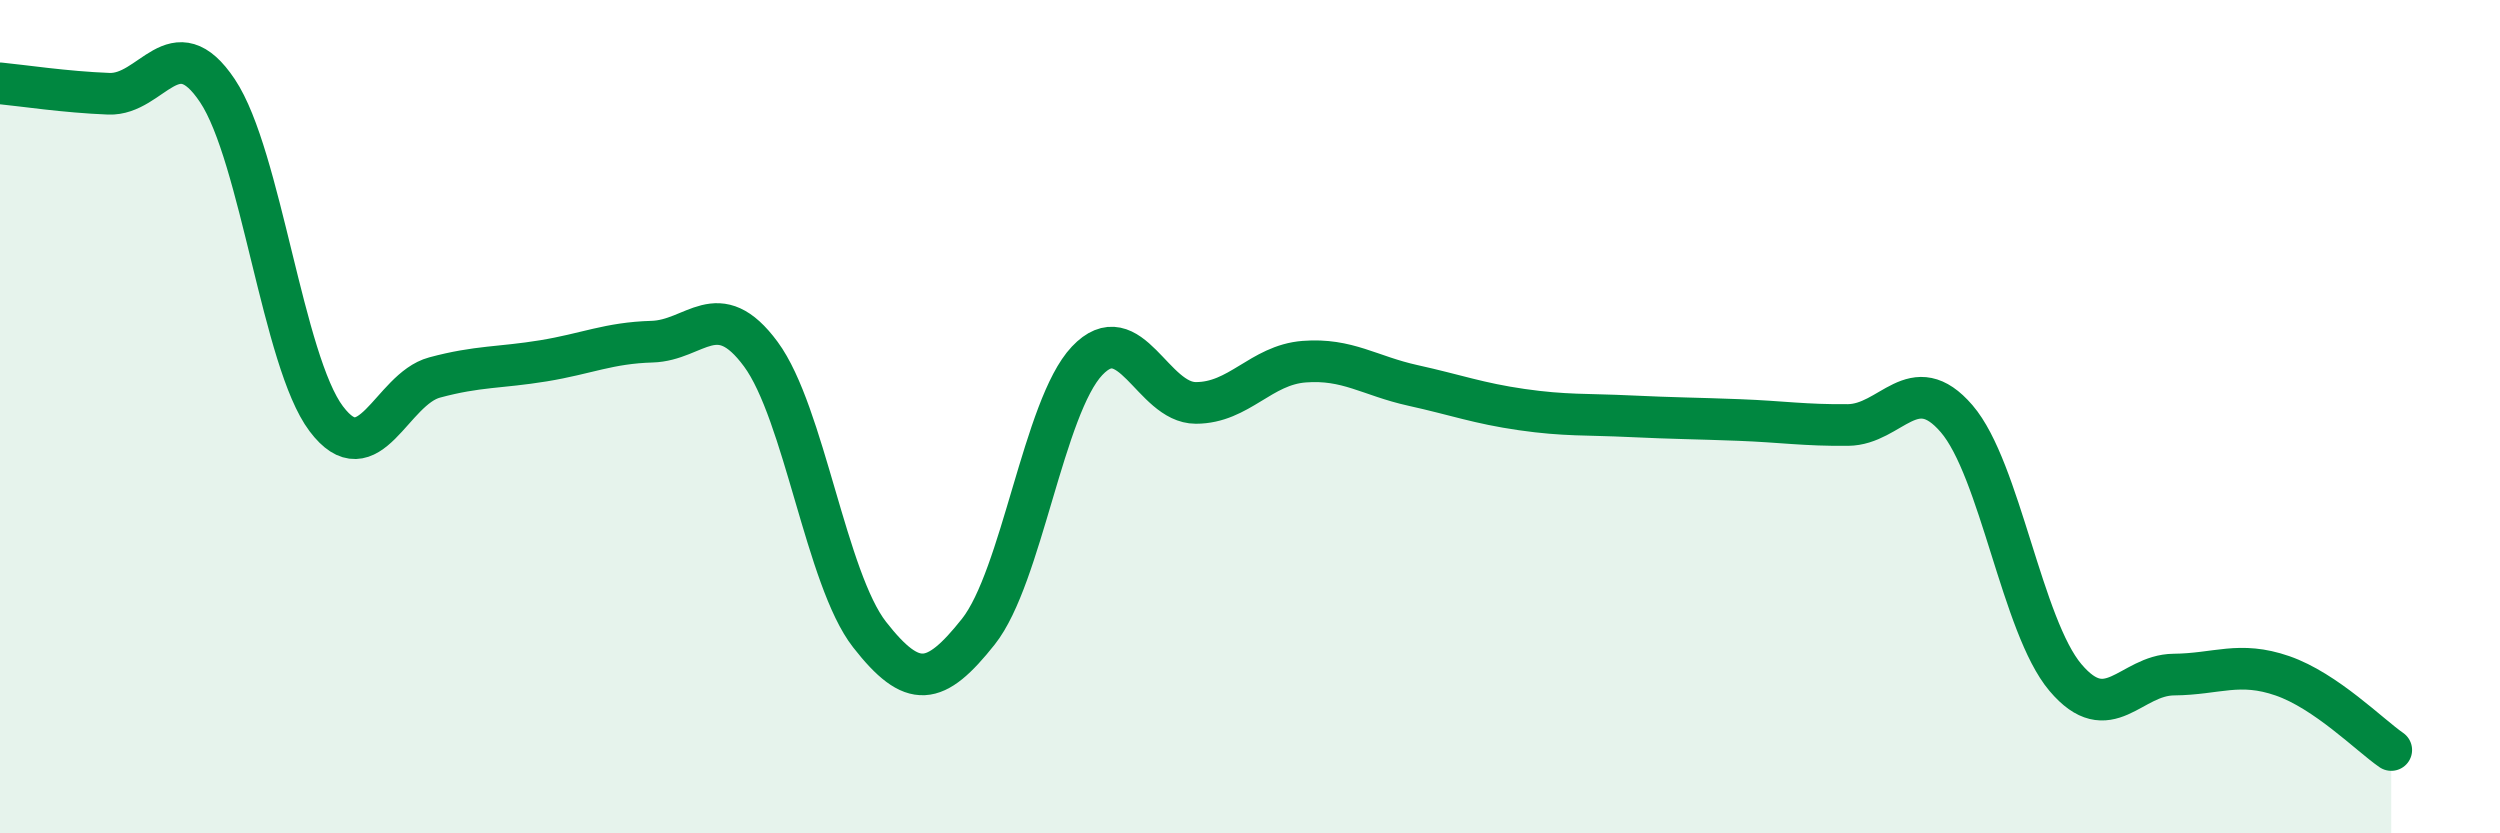 
    <svg width="60" height="20" viewBox="0 0 60 20" xmlns="http://www.w3.org/2000/svg">
      <path
        d="M 0,2 C 0.52,2.05 1.57,2.21 2.61,2.25 C 3.65,2.29 4.18,0.62 5.22,2.18 C 6.26,3.74 6.79,8.67 7.83,10.05 C 8.87,11.43 9.39,9.34 10.43,9.06 C 11.47,8.78 12,8.83 13.04,8.66 C 14.08,8.49 14.61,8.23 15.65,8.2 C 16.69,8.17 17.22,7.09 18.26,8.5 C 19.3,9.91 19.83,13.9 20.87,15.23 C 21.91,16.56 22.44,16.47 23.48,15.16 C 24.52,13.85 25.05,9.76 26.09,8.66 C 27.13,7.56 27.66,9.67 28.7,9.67 C 29.74,9.67 30.26,8.76 31.3,8.68 C 32.34,8.6 32.87,9.02 33.91,9.25 C 34.95,9.48 35.48,9.68 36.52,9.83 C 37.56,9.98 38.09,9.94 39.13,9.99 C 40.17,10.04 40.7,10.04 41.74,10.08 C 42.78,10.12 43.31,10.21 44.35,10.2 C 45.39,10.19 45.92,8.84 46.96,10.05 C 48,11.26 48.53,15.03 49.57,16.26 C 50.61,17.49 51.13,16.2 52.17,16.19 C 53.21,16.18 53.74,15.86 54.78,16.22 C 55.82,16.58 56.87,17.64 57.39,18L57.39 20L0 20Z"
        fill="#008740"
        opacity="0.1"
        stroke-linecap="round"
        stroke-linejoin="round"
      />
      <path
        d="M 0,2 C 0.52,2.05 1.57,2.21 2.61,2.25 C 3.65,2.29 4.18,0.62 5.22,2.18 C 6.26,3.74 6.79,8.67 7.83,10.05 C 8.87,11.43 9.39,9.34 10.43,9.06 C 11.47,8.78 12,8.83 13.04,8.66 C 14.08,8.49 14.61,8.23 15.65,8.2 C 16.69,8.17 17.22,7.09 18.26,8.5 C 19.3,9.91 19.83,13.9 20.87,15.23 C 21.91,16.56 22.44,16.47 23.48,15.16 C 24.52,13.85 25.05,9.76 26.09,8.66 C 27.13,7.56 27.66,9.67 28.7,9.67 C 29.74,9.67 30.26,8.76 31.3,8.68 C 32.34,8.6 32.87,9.02 33.91,9.25 C 34.95,9.48 35.48,9.68 36.52,9.83 C 37.56,9.98 38.09,9.94 39.13,9.99 C 40.17,10.04 40.7,10.04 41.74,10.08 C 42.78,10.12 43.31,10.21 44.35,10.2 C 45.39,10.19 45.92,8.84 46.96,10.05 C 48,11.26 48.53,15.03 49.57,16.26 C 50.61,17.49 51.13,16.2 52.17,16.19 C 53.21,16.18 53.74,15.86 54.78,16.22 C 55.82,16.58 56.87,17.64 57.39,18"
        stroke="#008740"
        stroke-width="1"
        fill="none"
        stroke-linecap="round"
        stroke-linejoin="round"
      />
    </svg>
  
